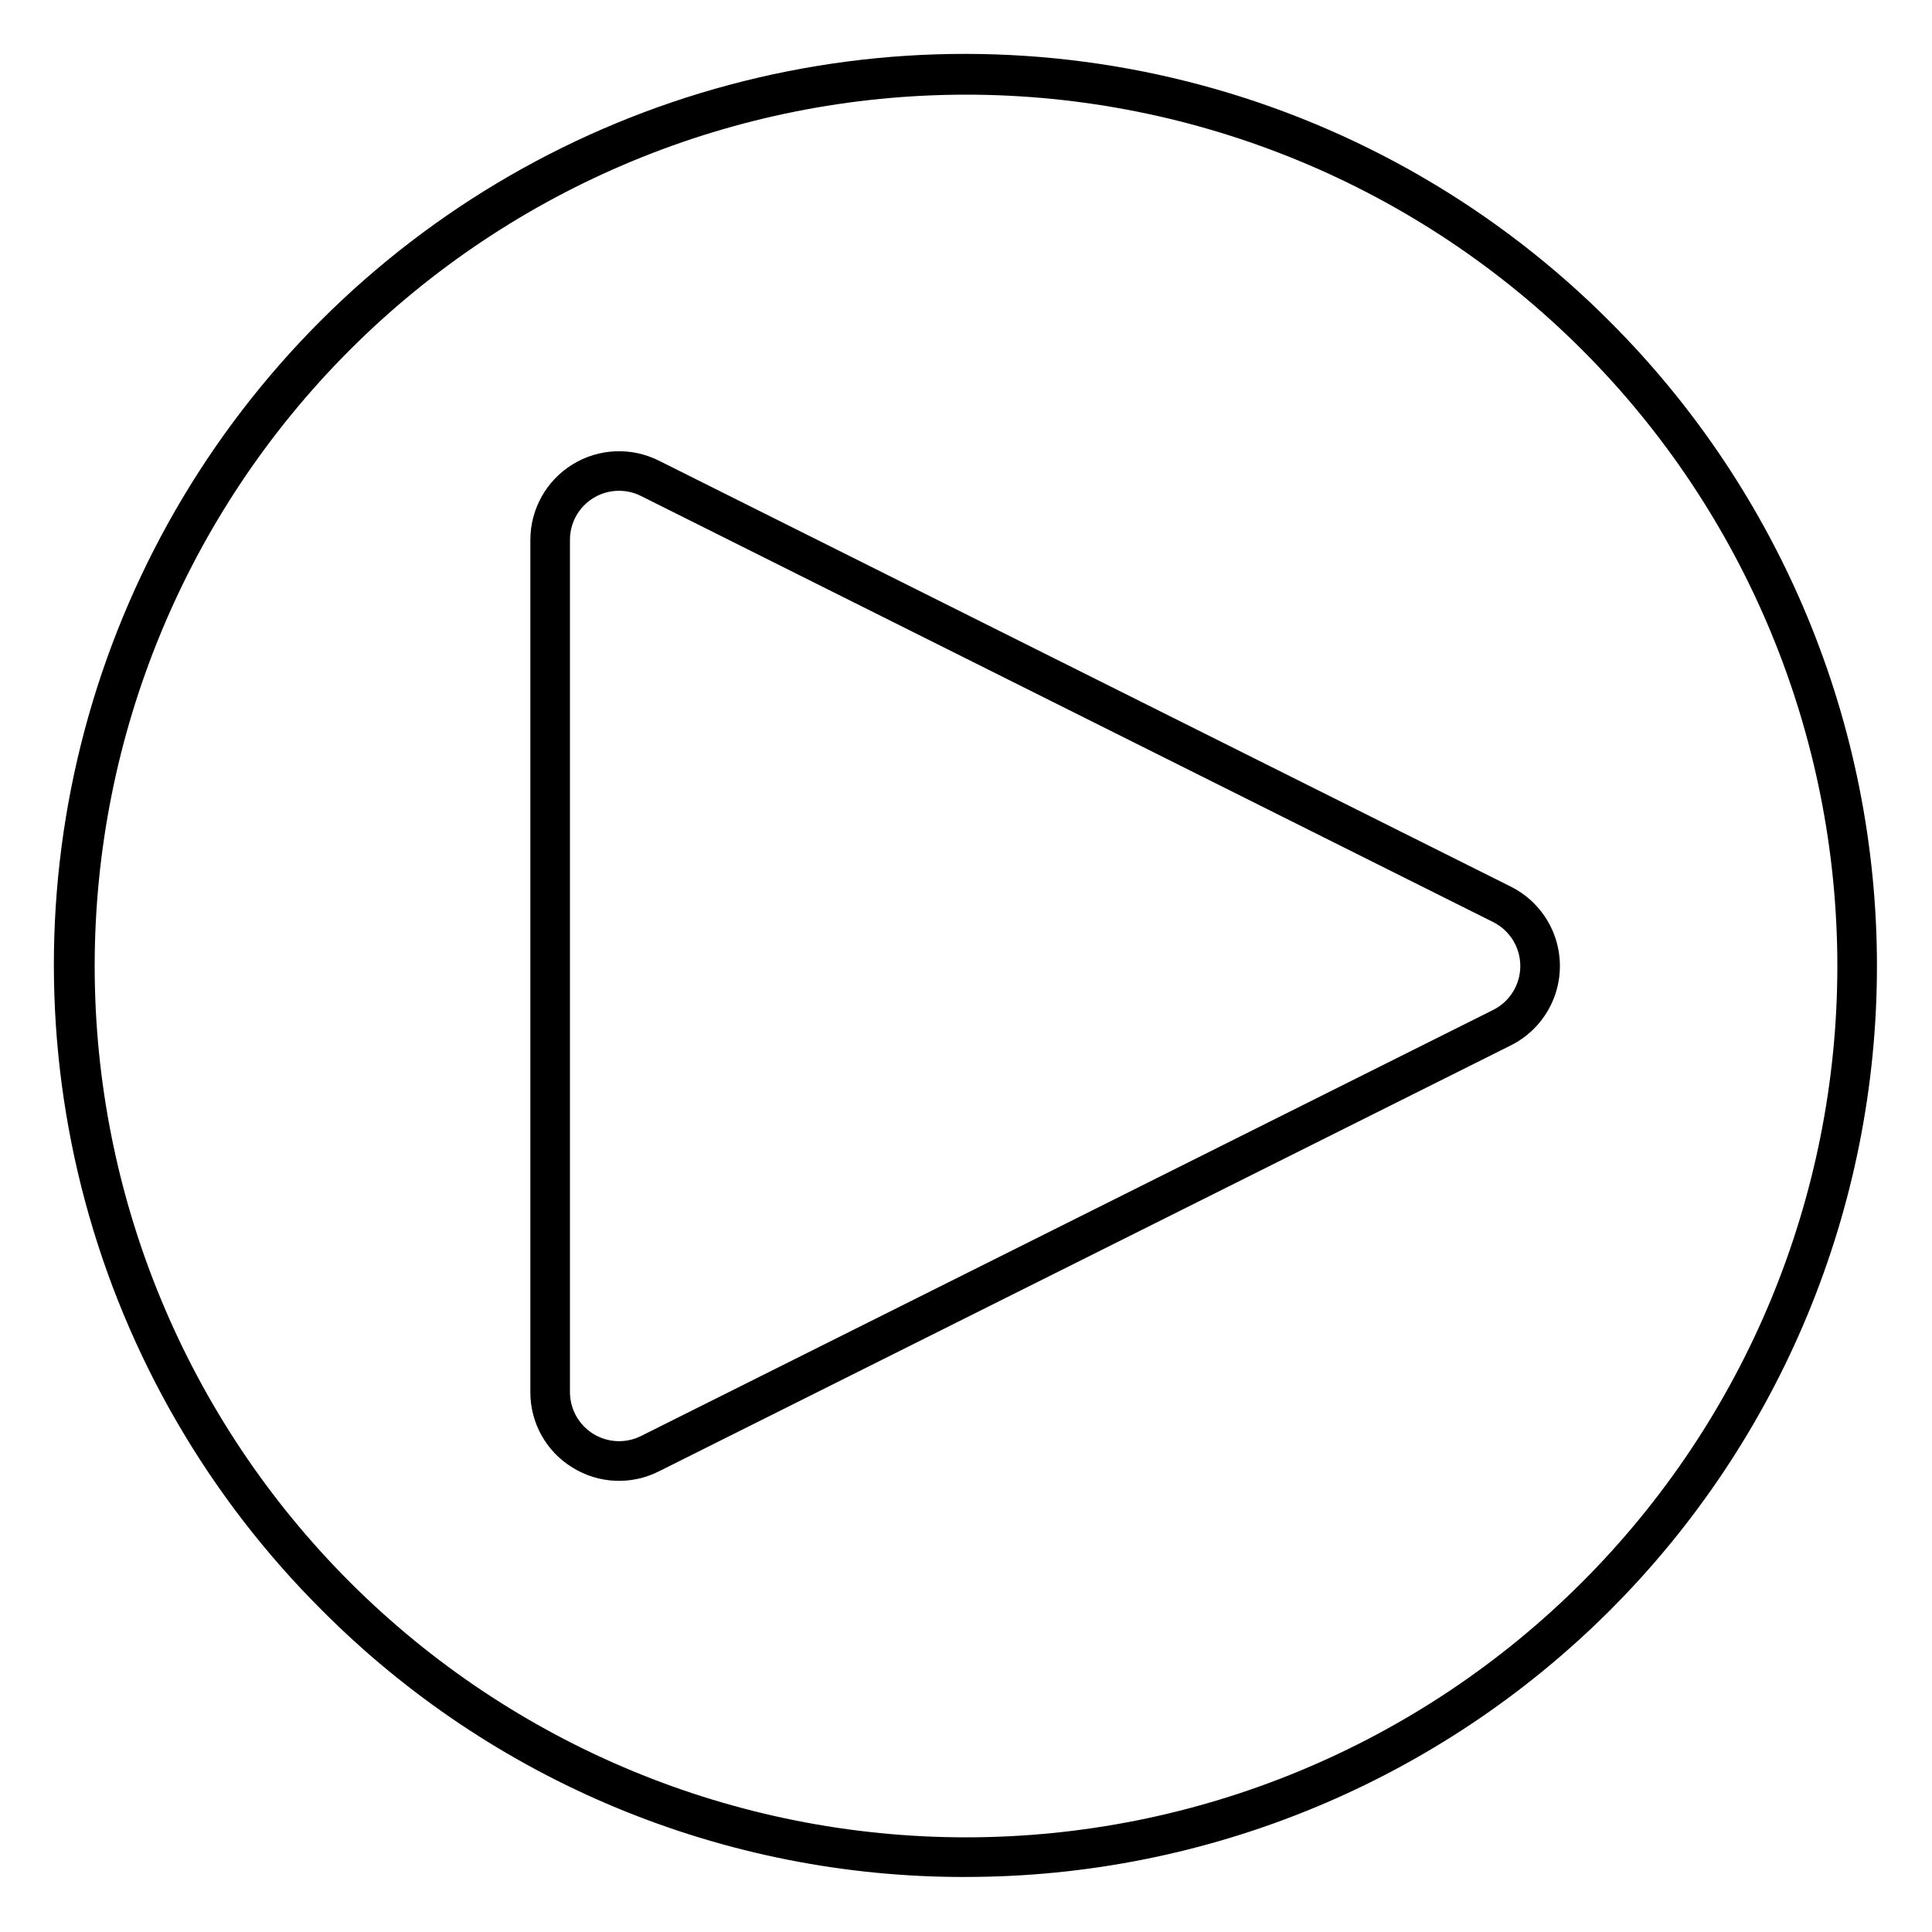 <?xml version="1.0" encoding="UTF-8"?>
<!-- Uploaded to: SVG Repo, www.svgrepo.com, Generator: SVG Repo Mixer Tools -->
<svg fill="#000000" width="800px" height="800px" version="1.1" viewBox="144 144 512 512" xmlns="http://www.w3.org/2000/svg">
 <path d="m295.7 532.91c6.922 4.312 15.594 4.703 22.875 1.031l225.82-112.91c5.234-2.617 9.301-7.09 11.414-12.547 2.109-5.457 2.109-11.504 0-16.961-2.113-5.457-6.18-9.934-11.414-12.551l-225.82-112.91c-7.289-3.644-15.945-3.254-22.879 1.031-6.93 4.285-11.148 11.852-11.148 20v225.82c-0.031 8.156 4.195 15.738 11.152 20zm-0.656-245.82c-0.012-4.516 2.32-8.711 6.164-11.086 3.84-2.375 8.637-2.586 12.672-0.555l225.82 112.91c4.41 2.207 7.195 6.711 7.195 11.645 0 4.93-2.785 9.438-7.195 11.641l-225.82 112.91c-4.035 2.016-8.828 1.801-12.664-0.57-3.836-2.375-6.172-6.562-6.172-11.074zm104.96 354.32c64.023 0 125.43-25.434 170.7-70.707 45.273-45.273 70.707-106.68 70.707-170.7 0-64.027-25.434-125.43-70.707-170.7-29.945-30.055-67.281-51.688-108.25-62.719-40.969-11.031-84.121-11.07-125.11-0.113-40.988 10.953-78.363 32.52-108.36 62.52s-51.566 67.375-62.52 108.36c-10.957 40.984-10.918 84.137 0.113 125.11 11.031 40.965 32.664 78.301 62.719 108.25 22.363 22.488 48.969 40.316 78.27 52.453 29.301 12.137 60.719 18.34 92.434 18.254zm-163.28-404.69c43.305-43.305 102.04-67.633 163.28-67.633s119.97 24.328 163.28 67.633c43.305 43.305 67.633 102.04 67.633 163.28s-24.328 119.97-67.633 163.28c-43.305 43.305-102.04 67.633-163.28 67.633s-119.98-24.328-163.28-67.633c-43.305-43.305-67.633-102.04-67.633-163.28s24.328-119.98 67.633-163.28z"/>
</svg>